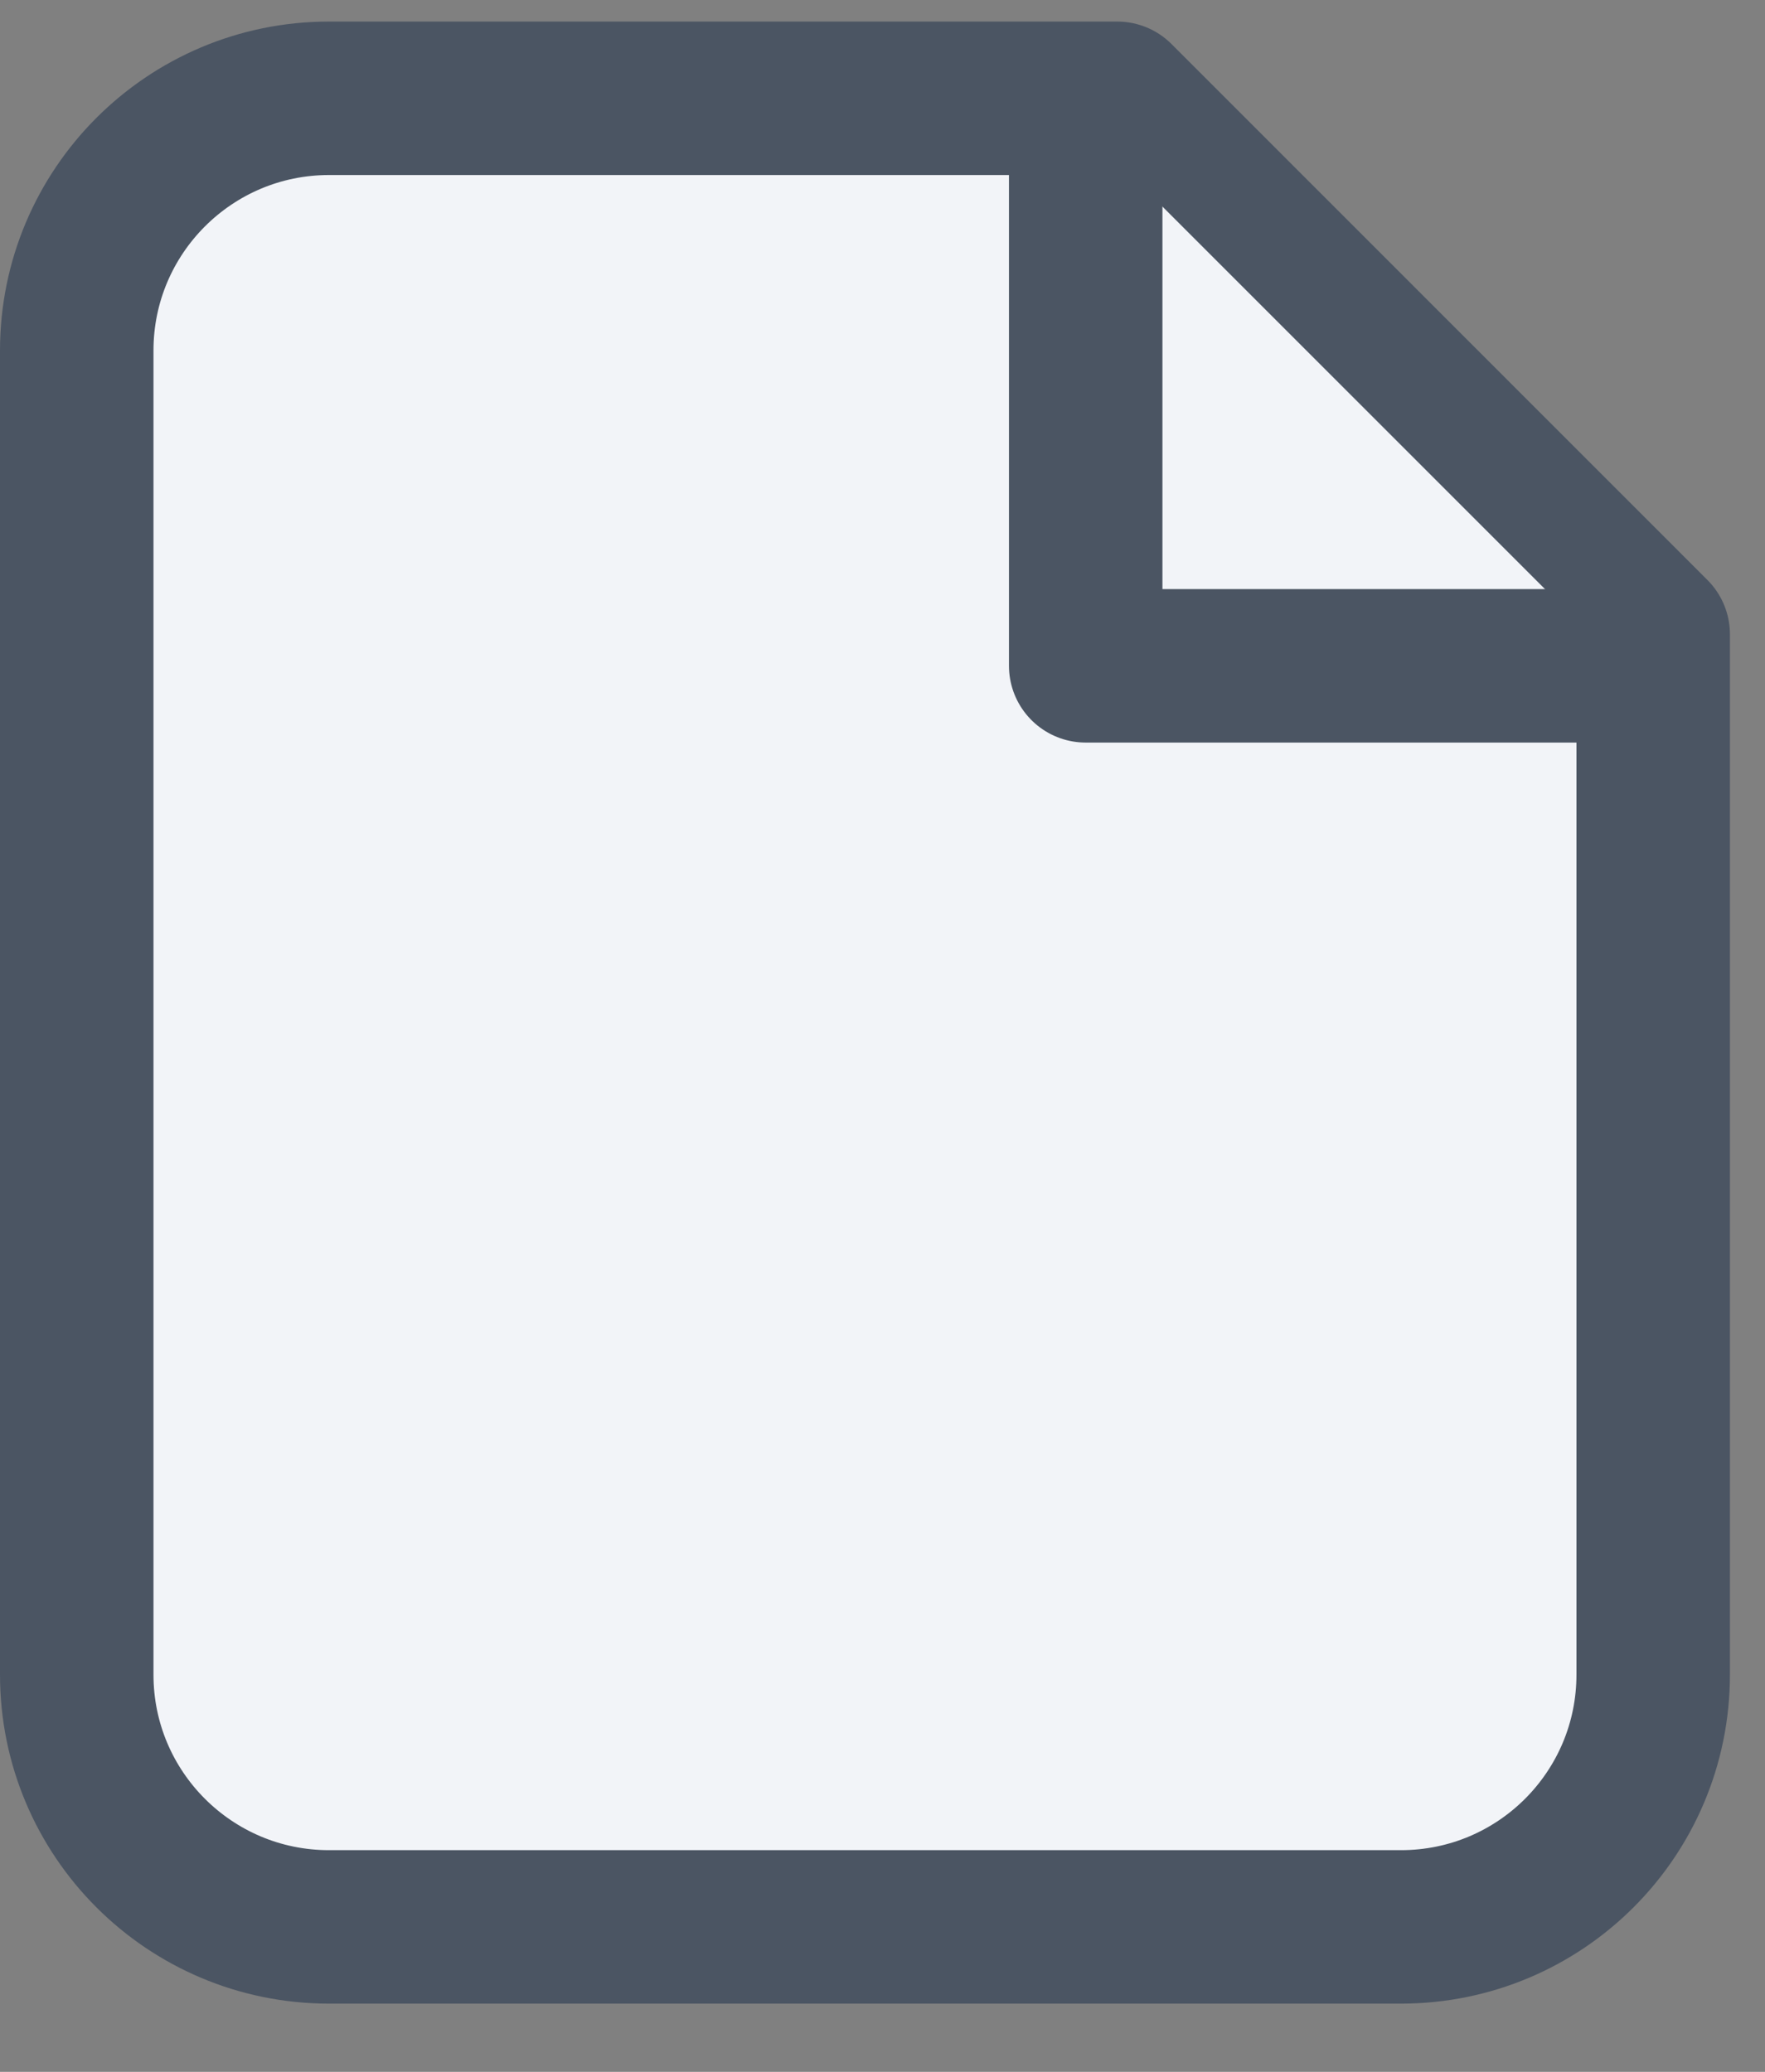 <svg width="23" height="27" viewBox="0 0 23 27" fill="none" xmlns="http://www.w3.org/2000/svg">
<rect x="0" y="0" width="23" height="27" fill="#808080" stroke="none"/>
<path d="M4.287 25.111H18.256C20.072 25.111 21.543 23.64 21.543 21.824V8.266L14.559 1.281H4.287C2.472 1.281 1 2.753 1 4.568V21.824C1 23.64 2.472 25.111 4.287 25.111Z" fill="#F2F4F8" stroke="#4B5563" stroke-width="2" stroke-linecap="round" stroke-linejoin="round"/>
<path d="M21.133 8.677H14.148V1.692" fill="#F2F4F8"/>
<path d="M21.133 8.677H14.148V1.692" stroke="#4B5563" stroke-width="2" stroke-linecap="round" stroke-linejoin="round"/>
</svg>
